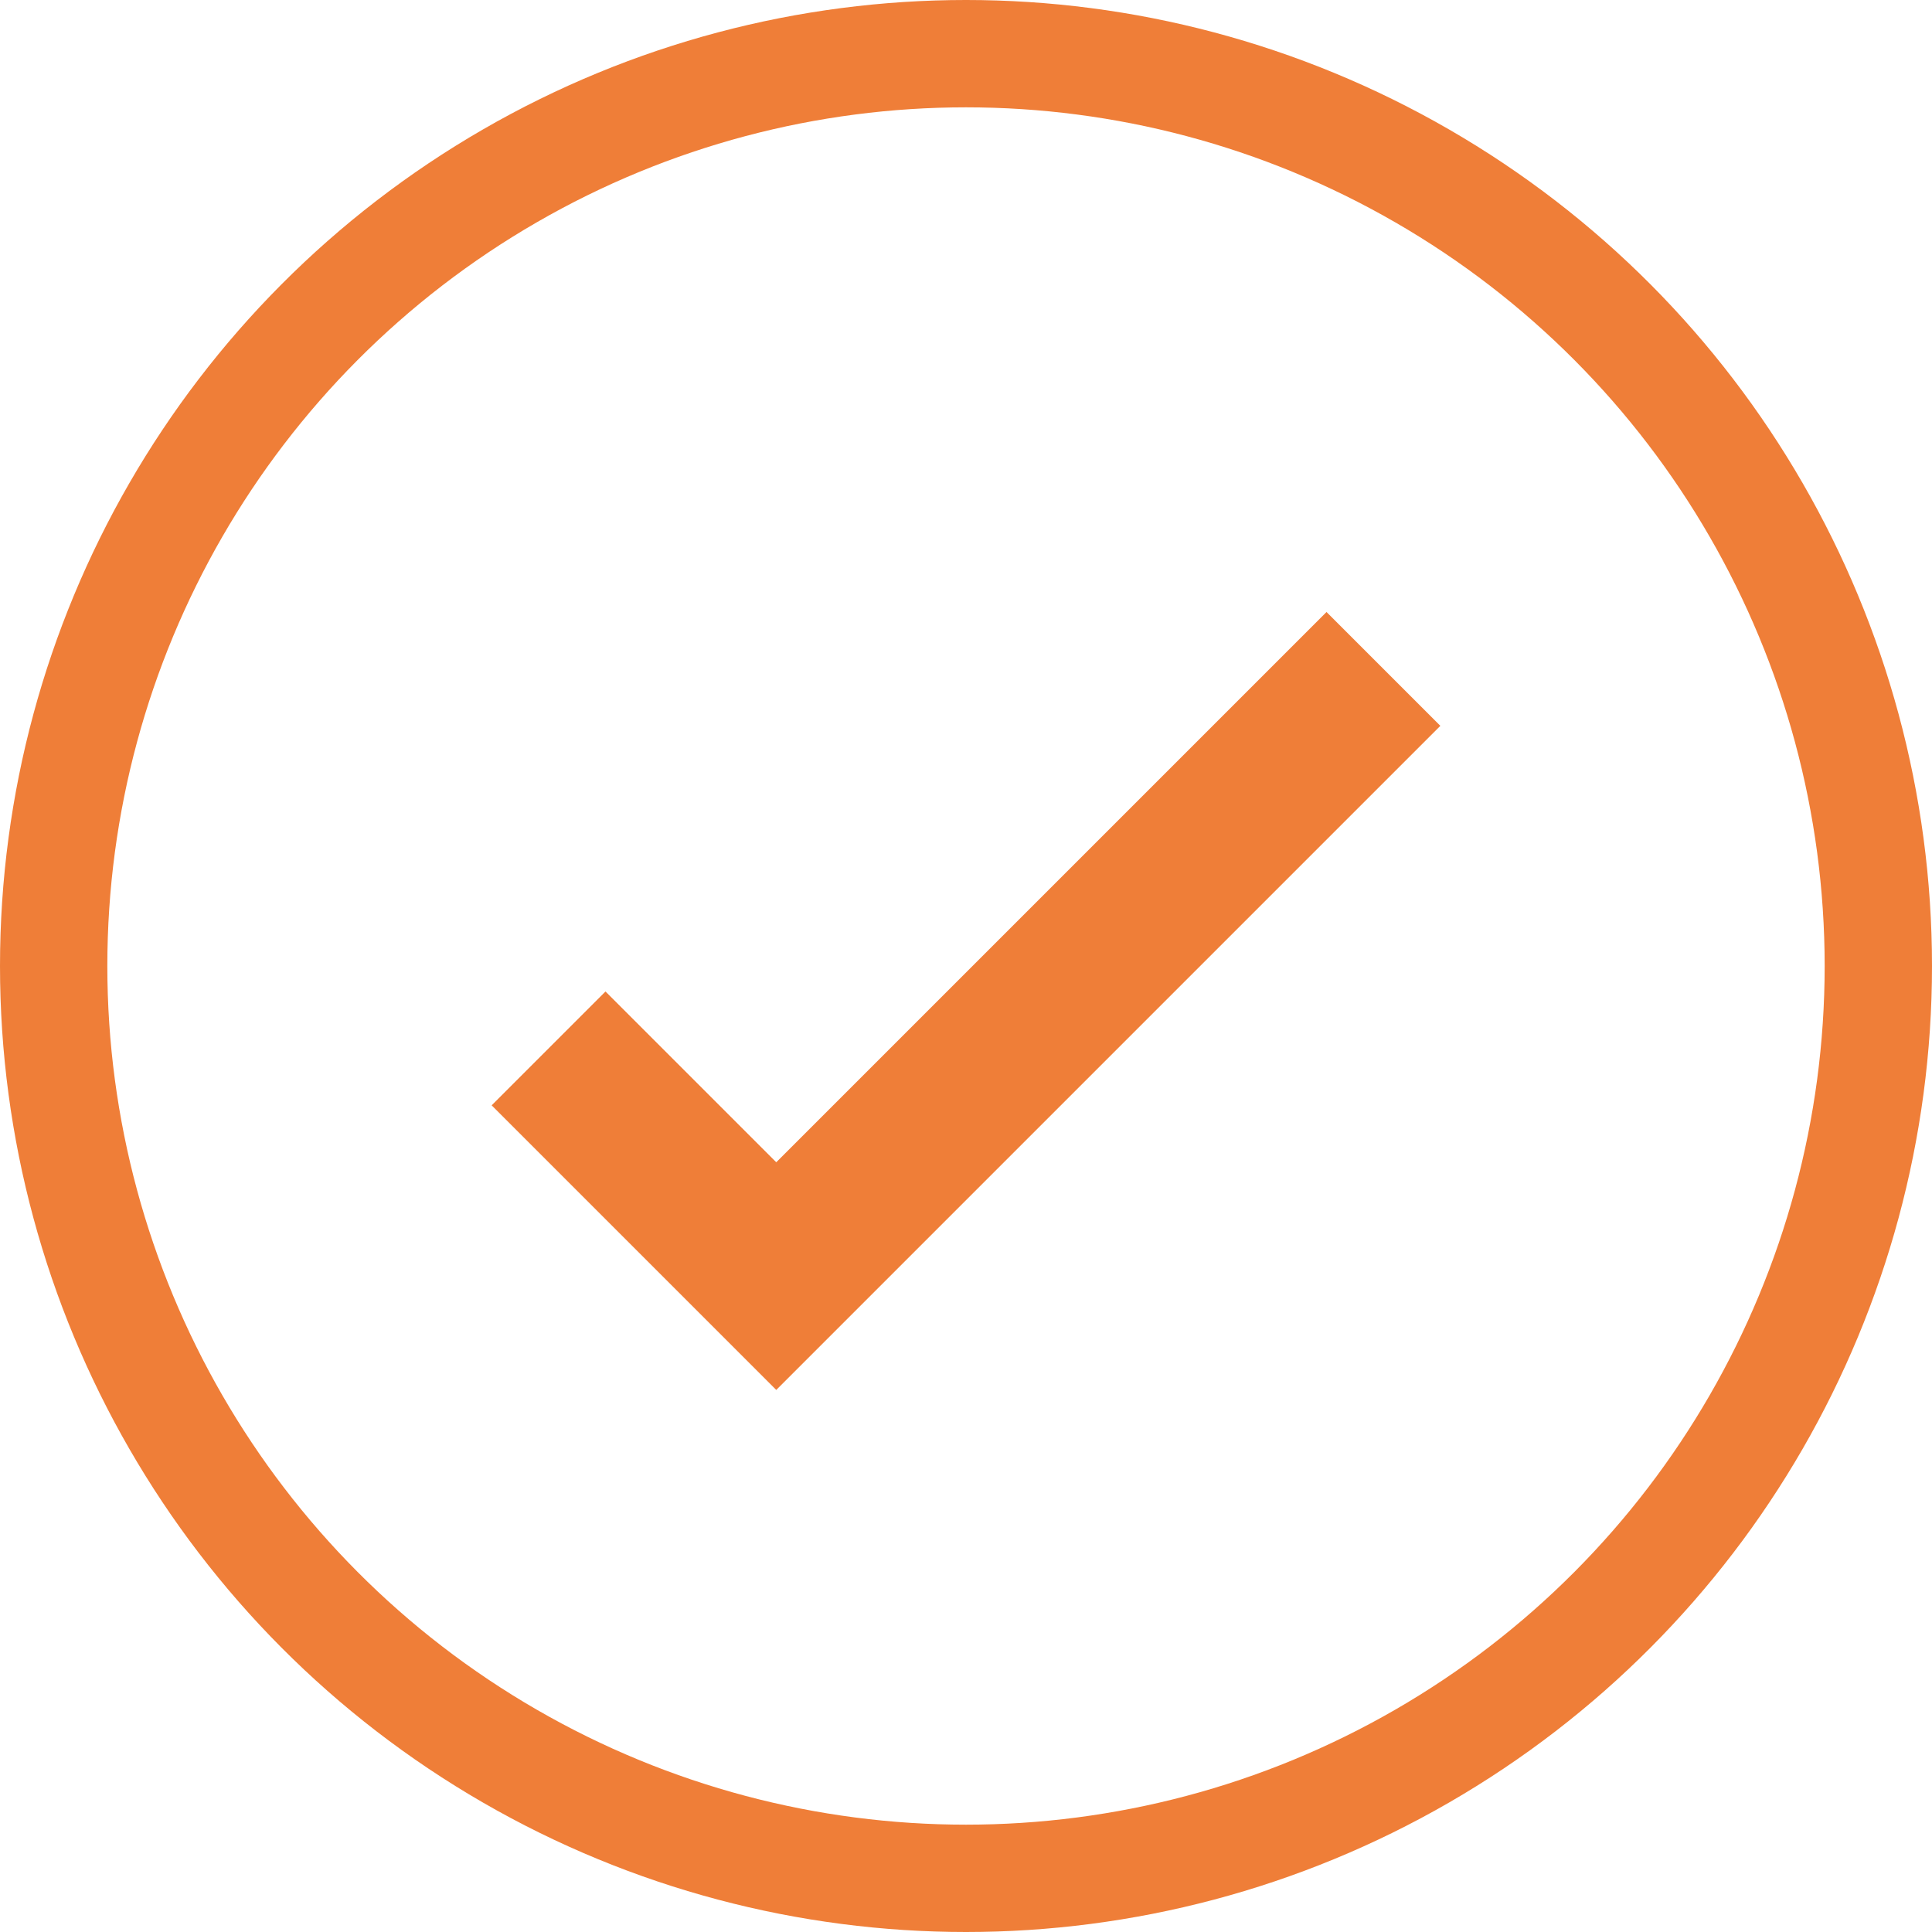<svg xmlns="http://www.w3.org/2000/svg" width="36" height="36" viewBox="0 0 36 36"><g fill="none" fill-rule="evenodd" stroke="#EF7E38"><circle cx="18" cy="18" r="17" stroke-width="2"/><polyline stroke-width="3" points="21 8 21 24 15 24" transform="rotate(45 18 16)"/></g></svg>